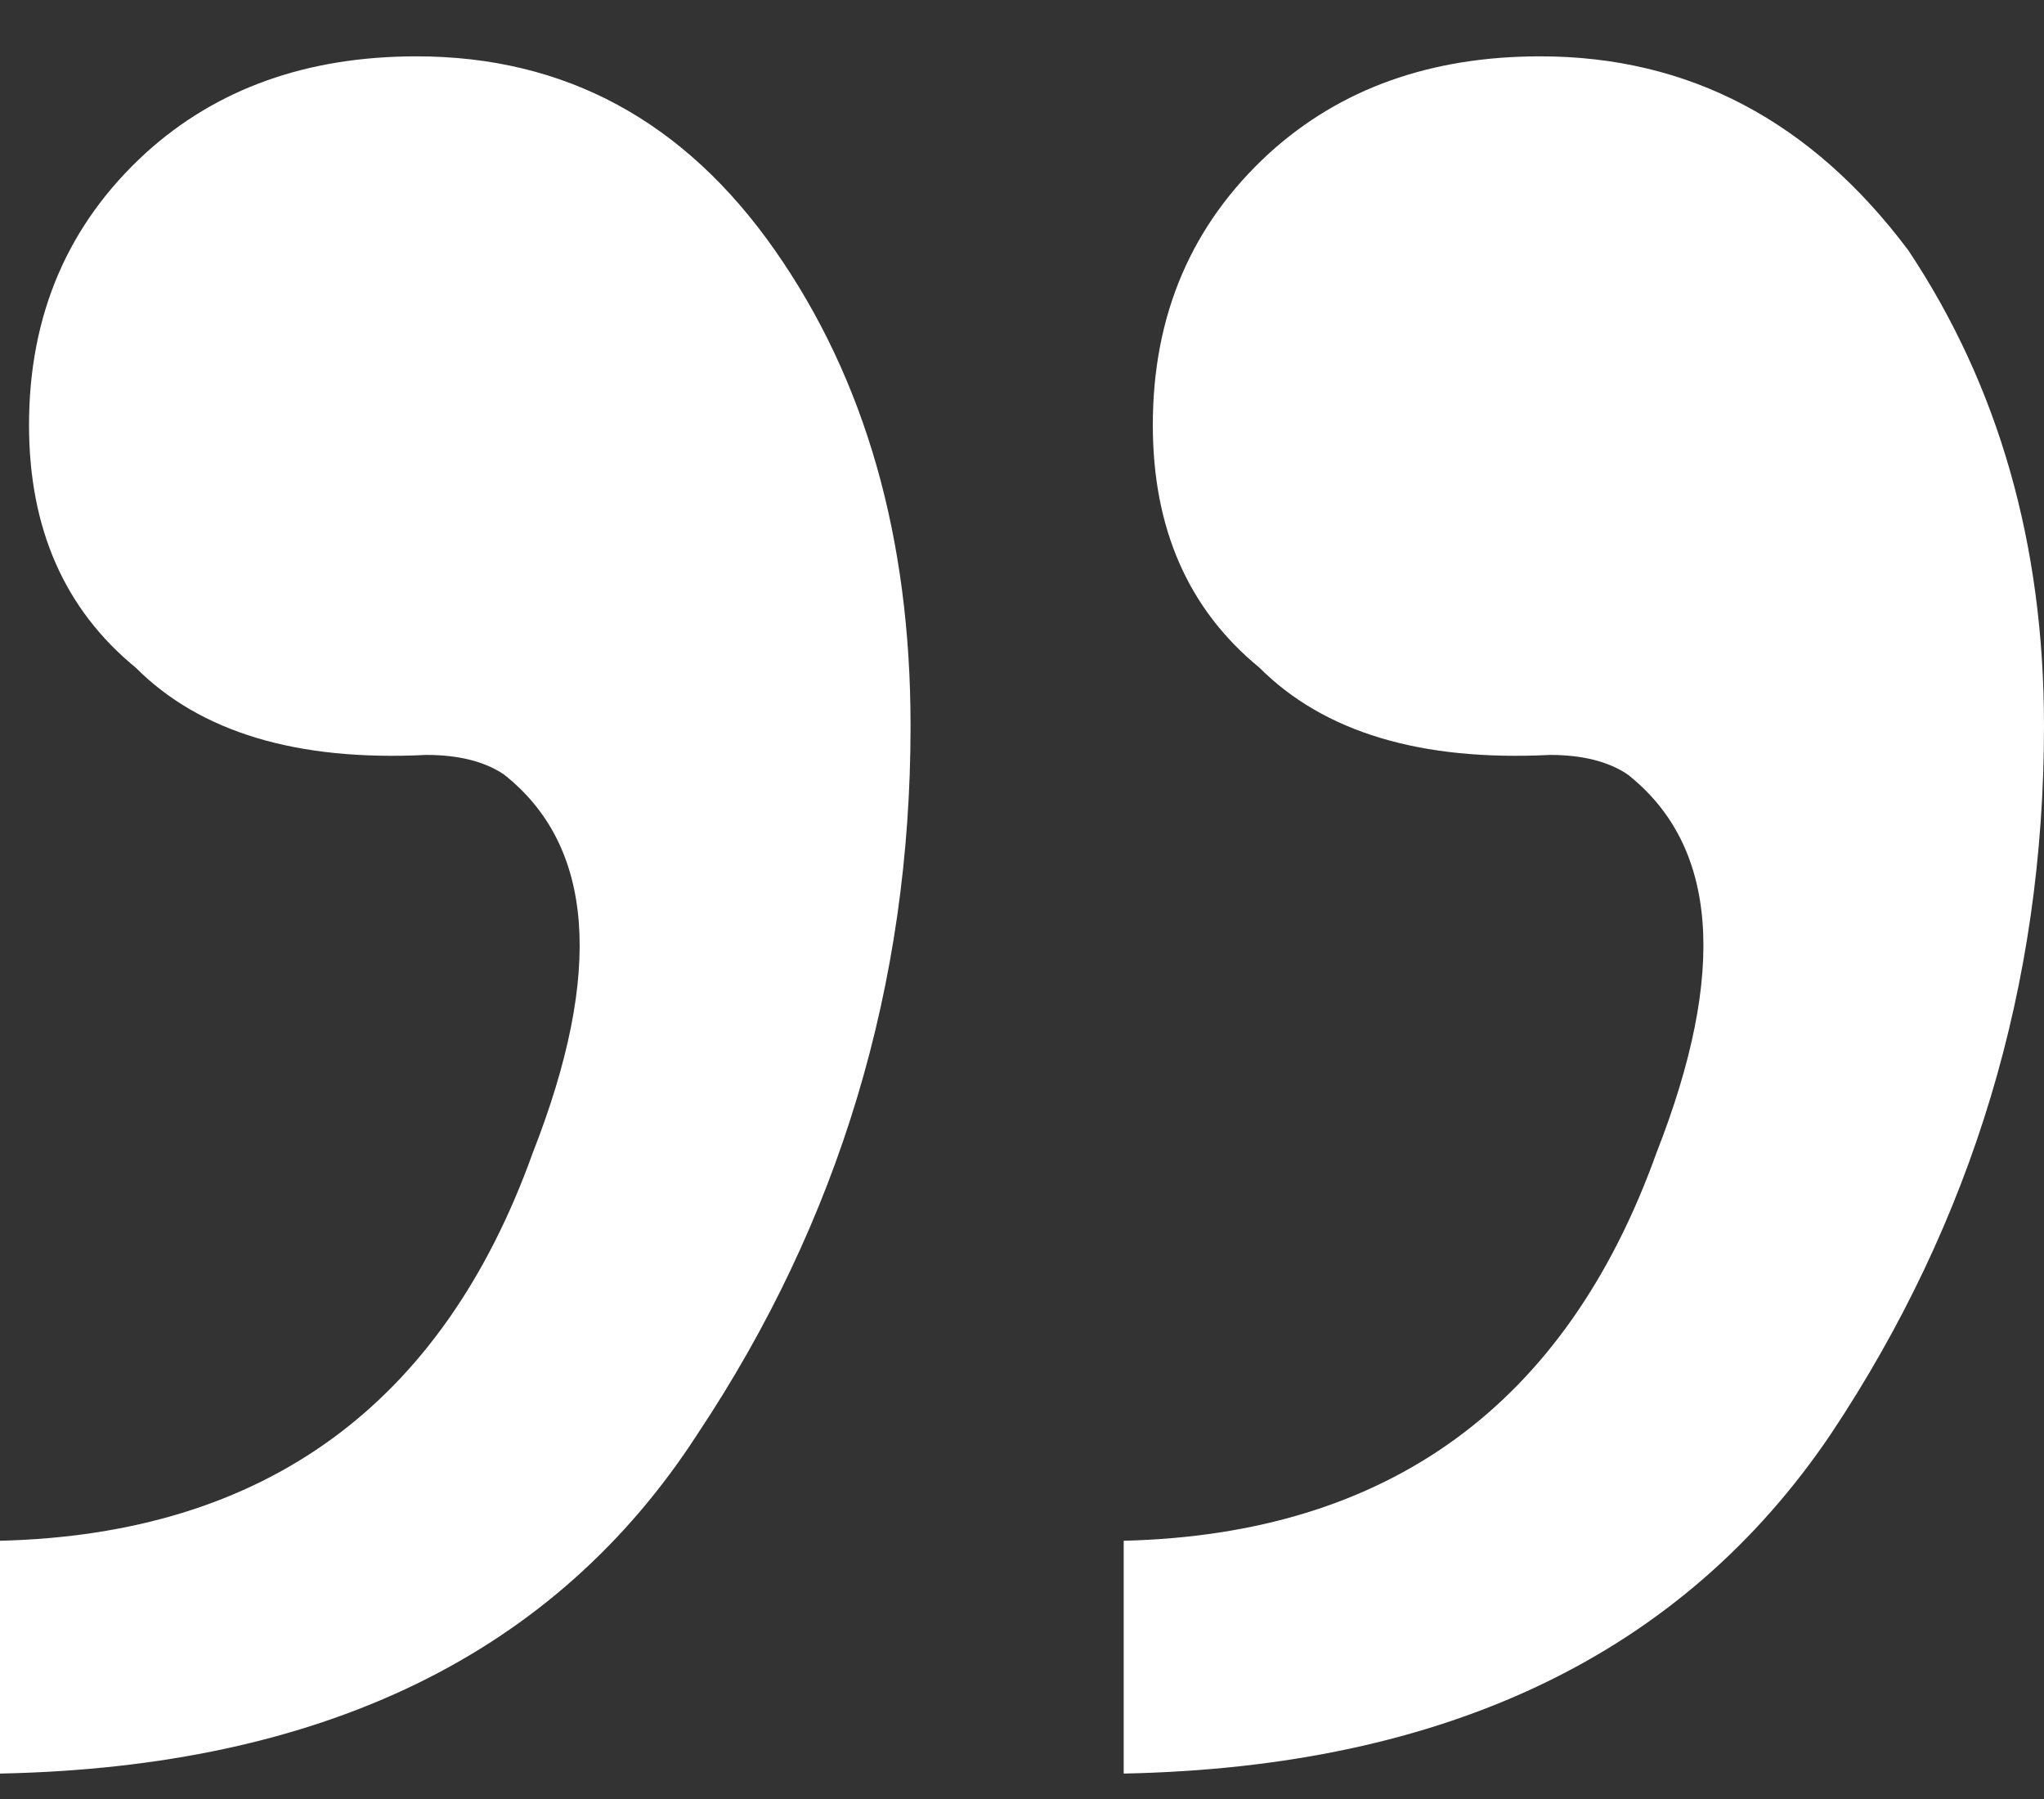 <svg width="25" height="22" viewBox="0 0 25 22" fill="none" xmlns="http://www.w3.org/2000/svg">
<rect x="0" y="0" width="25" height="22" fill="#333333" stroke="none"/>
<path d="M13.744 21.689L13.744 18.842C16.983 18.763 19.155 17.181 20.261 14.096C21.13 11.882 21.011 10.339 19.905 9.469C19.668 9.311 19.352 9.232 18.957 9.232C17.378 9.311 16.193 8.955 15.403 8.164C14.534 7.452 14.1 6.463 14.1 5.198C14.1 3.853 14.573 2.746 15.521 1.876C16.39 1.085 17.496 0.689 18.839 0.689C20.656 0.689 22.156 1.48 23.341 3.062C24.447 4.723 25 6.661 25 8.876C25 12.04 24.131 14.927 22.393 17.537C20.577 20.226 17.694 21.61 13.744 21.689ZM0 21.689L2.48933e-07 18.842C3.239 18.763 5.411 17.181 6.517 14.096C7.385 11.882 7.267 10.339 6.161 9.469C5.924 9.311 5.608 9.232 5.213 9.232C3.633 9.311 2.449 8.955 1.659 8.164C0.79 7.452 0.355 6.463 0.355 5.198C0.355 3.853 0.829 2.746 1.777 1.876C2.646 1.085 3.752 0.689 5.095 0.689C6.912 0.689 8.373 1.48 9.479 3.062C10.585 4.644 11.137 6.582 11.137 8.876C11.137 12.04 10.269 14.927 8.531 17.537C6.793 20.226 3.949 21.61 0 21.689Z" fill="white"/>
</svg>
